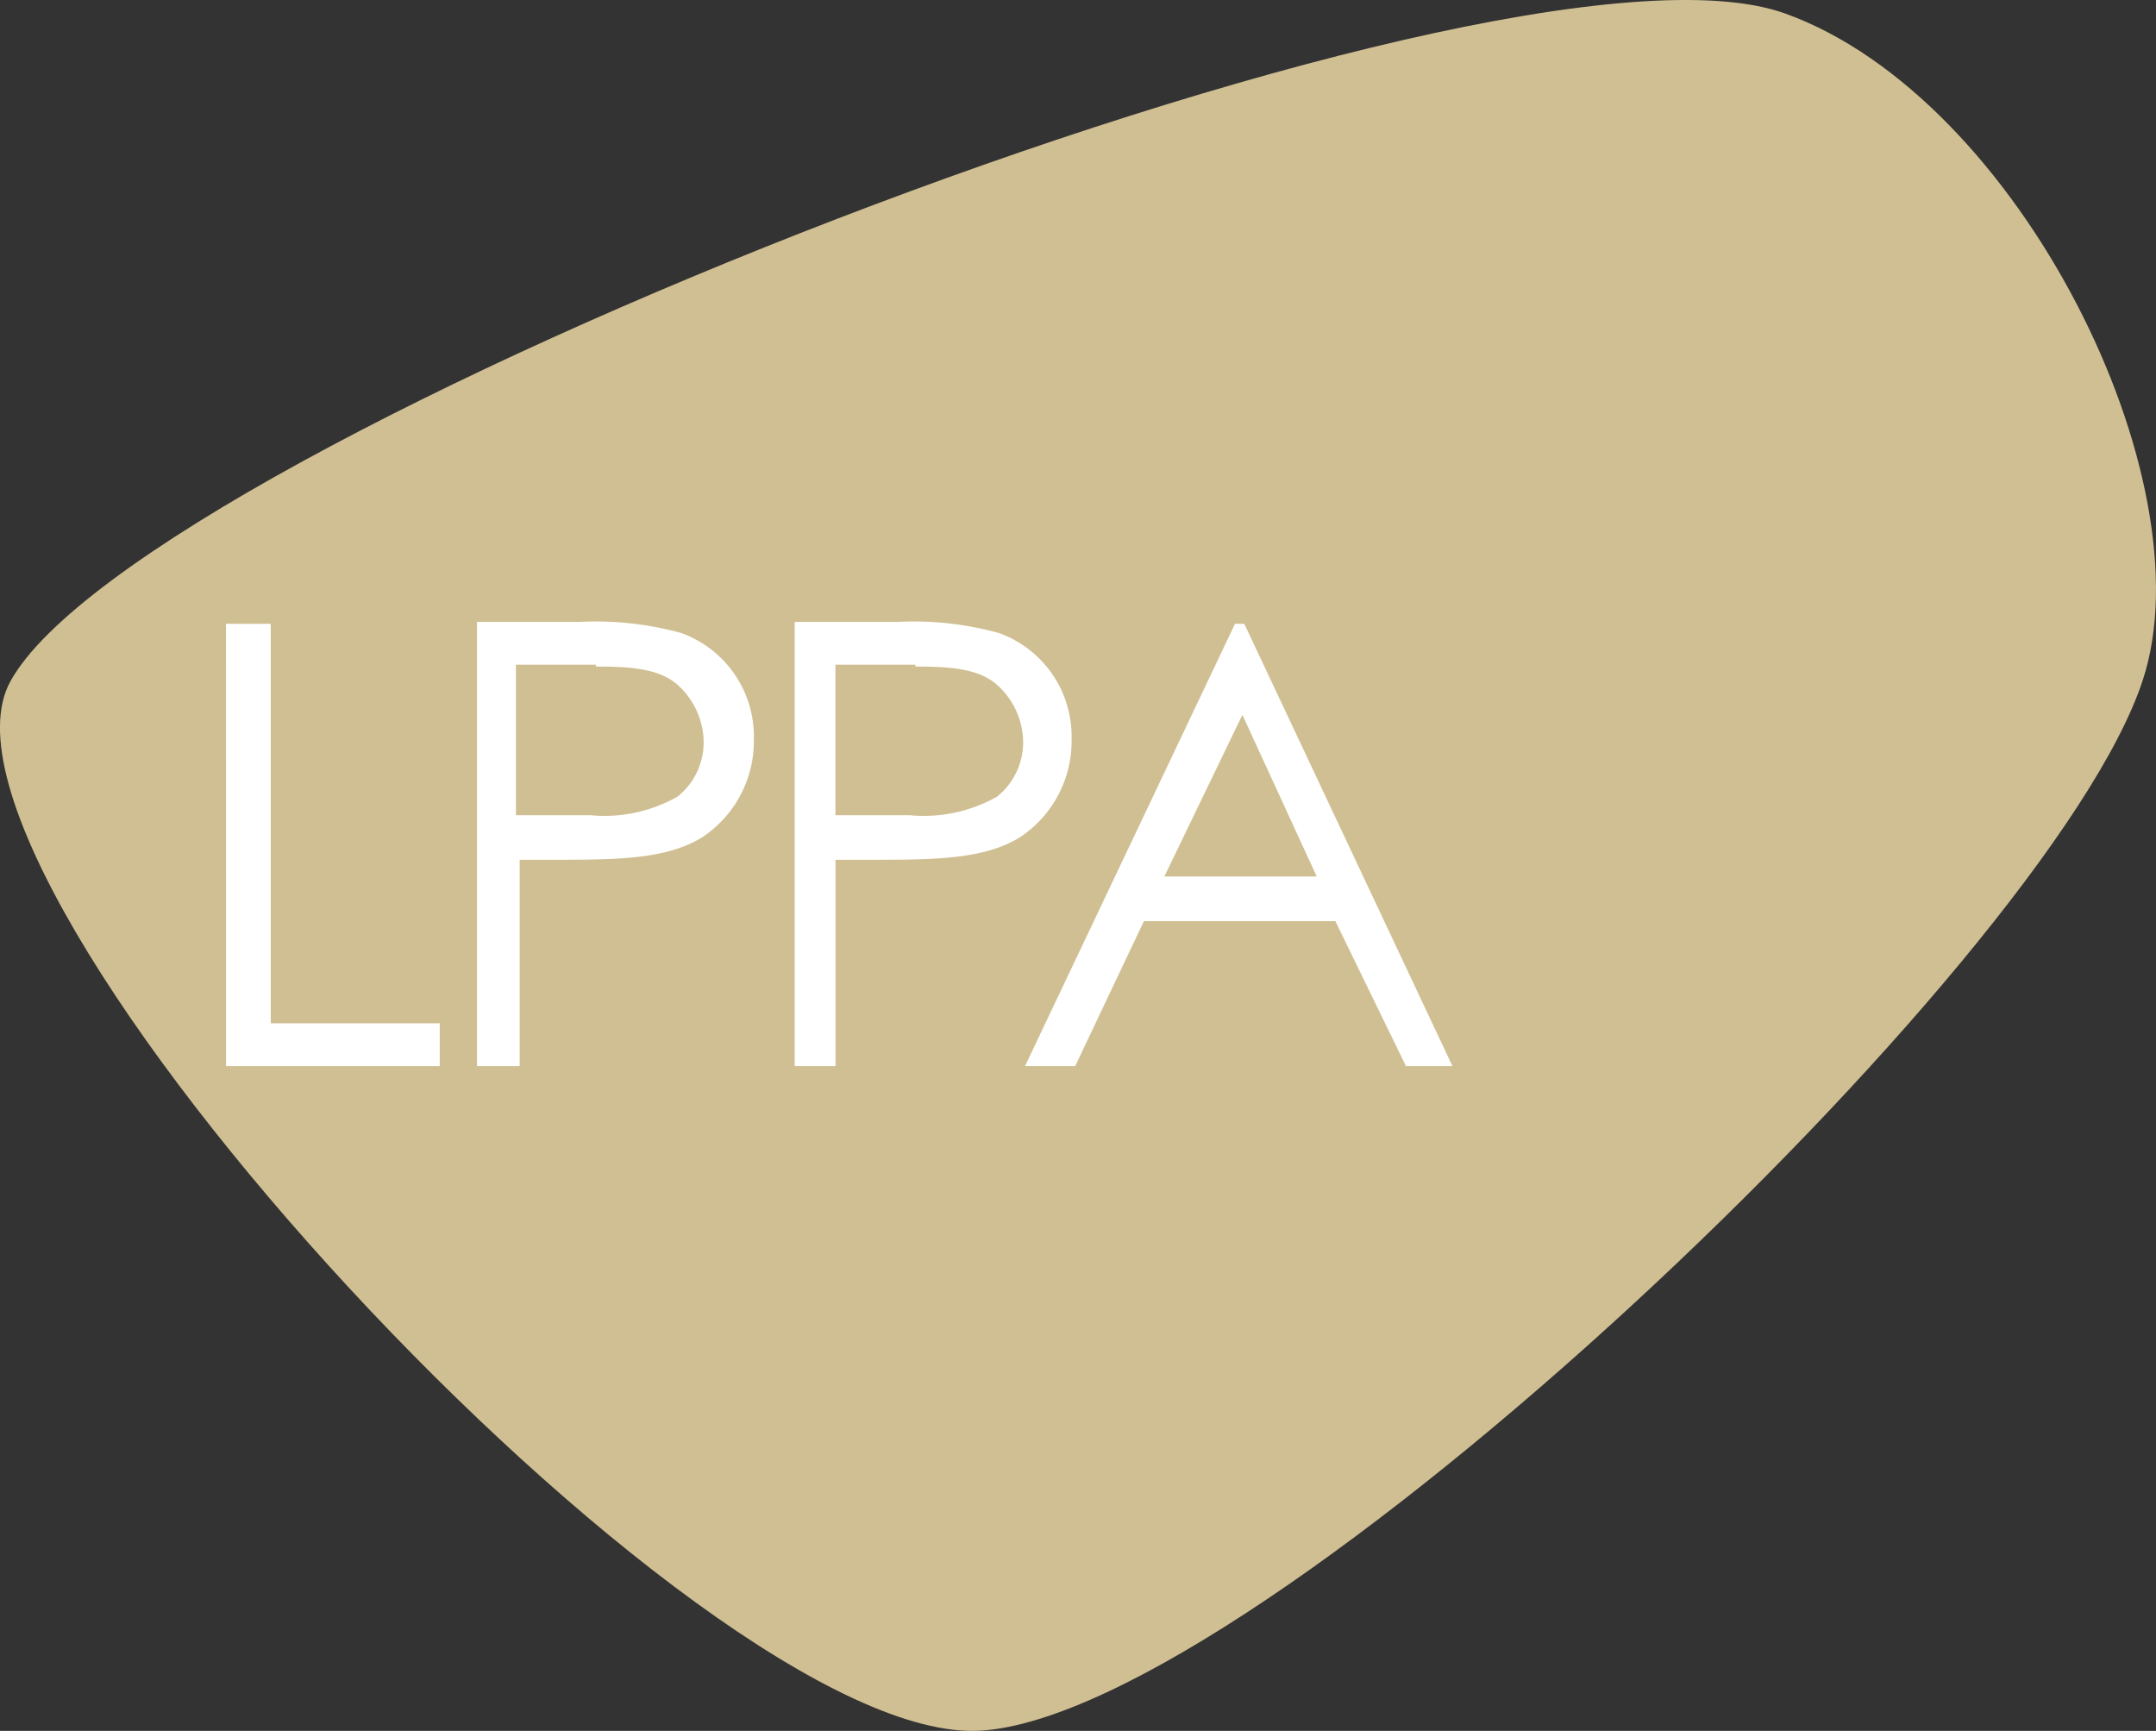 <svg xmlns="http://www.w3.org/2000/svg" width="102.047" height="81.919" viewBox="0 0 102.047 81.919"><rect x="0" y="0" width="102.047" height="81.919" fill="#333333" stroke="none"/><defs><style>.a{fill:#d0bf92;}.b{fill:#fff;}</style></defs><g transform="translate(-170.354 -1950)"><path class="a" d="M46.424,82.178c13.192-.809,50.589-36.215,55.007-49.718C104.543,23,95.582,4.894,84.506.911,70.692-4.067,6.662,21.259.5,32.522-4.725,42.042,33.17,82.987,46.424,82.178" transform="translate(170.344 1949.729)"/><path class="b" d="M11575.626,20670.943h-7.212l3.694-7.65Zm-3.869-11.959-9.938,20.932h2.375l3.253-6.861h9.06l3.342,6.861h2.2l-9.852-20.932Zm-15.129,2.023c1.584,0,2.9.086,3.782.791a3.69,3.69,0,0,1,1.319,2.727,3.293,3.293,0,0,1-1.231,2.637,7.03,7.03,0,0,1-4.134.881h-3.518v-7.123h3.781Zm-5.8,18.908h2.022v-9.764h2.111c2.9,0,5.013-.086,6.6-1.053a5.455,5.455,0,0,0,2.462-4.662,5.206,5.206,0,0,0-3.431-5.014,15.2,15.2,0,0,0-4.837-.527h-4.837v21.02Zm-9.322-18.908c1.583,0,2.9.086,3.782.791a3.69,3.69,0,0,1,1.319,2.727,3.291,3.291,0,0,1-1.232,2.637,7.03,7.03,0,0,1-4.134.881h-3.518v-7.123h3.782Zm-5.716,18.908h2.11v-9.764h2.022c2.9,0,5.014-.086,6.6-1.053a5.455,5.455,0,0,0,2.462-4.662,5.206,5.206,0,0,0-3.431-5.014,15.2,15.2,0,0,0-4.837-.527h-4.837v21.02Zm-11.787,0h10.114v-2.023h-8v-18.908H11524Z" transform="translate(-11342.949 -18679.461)"/></g></svg>